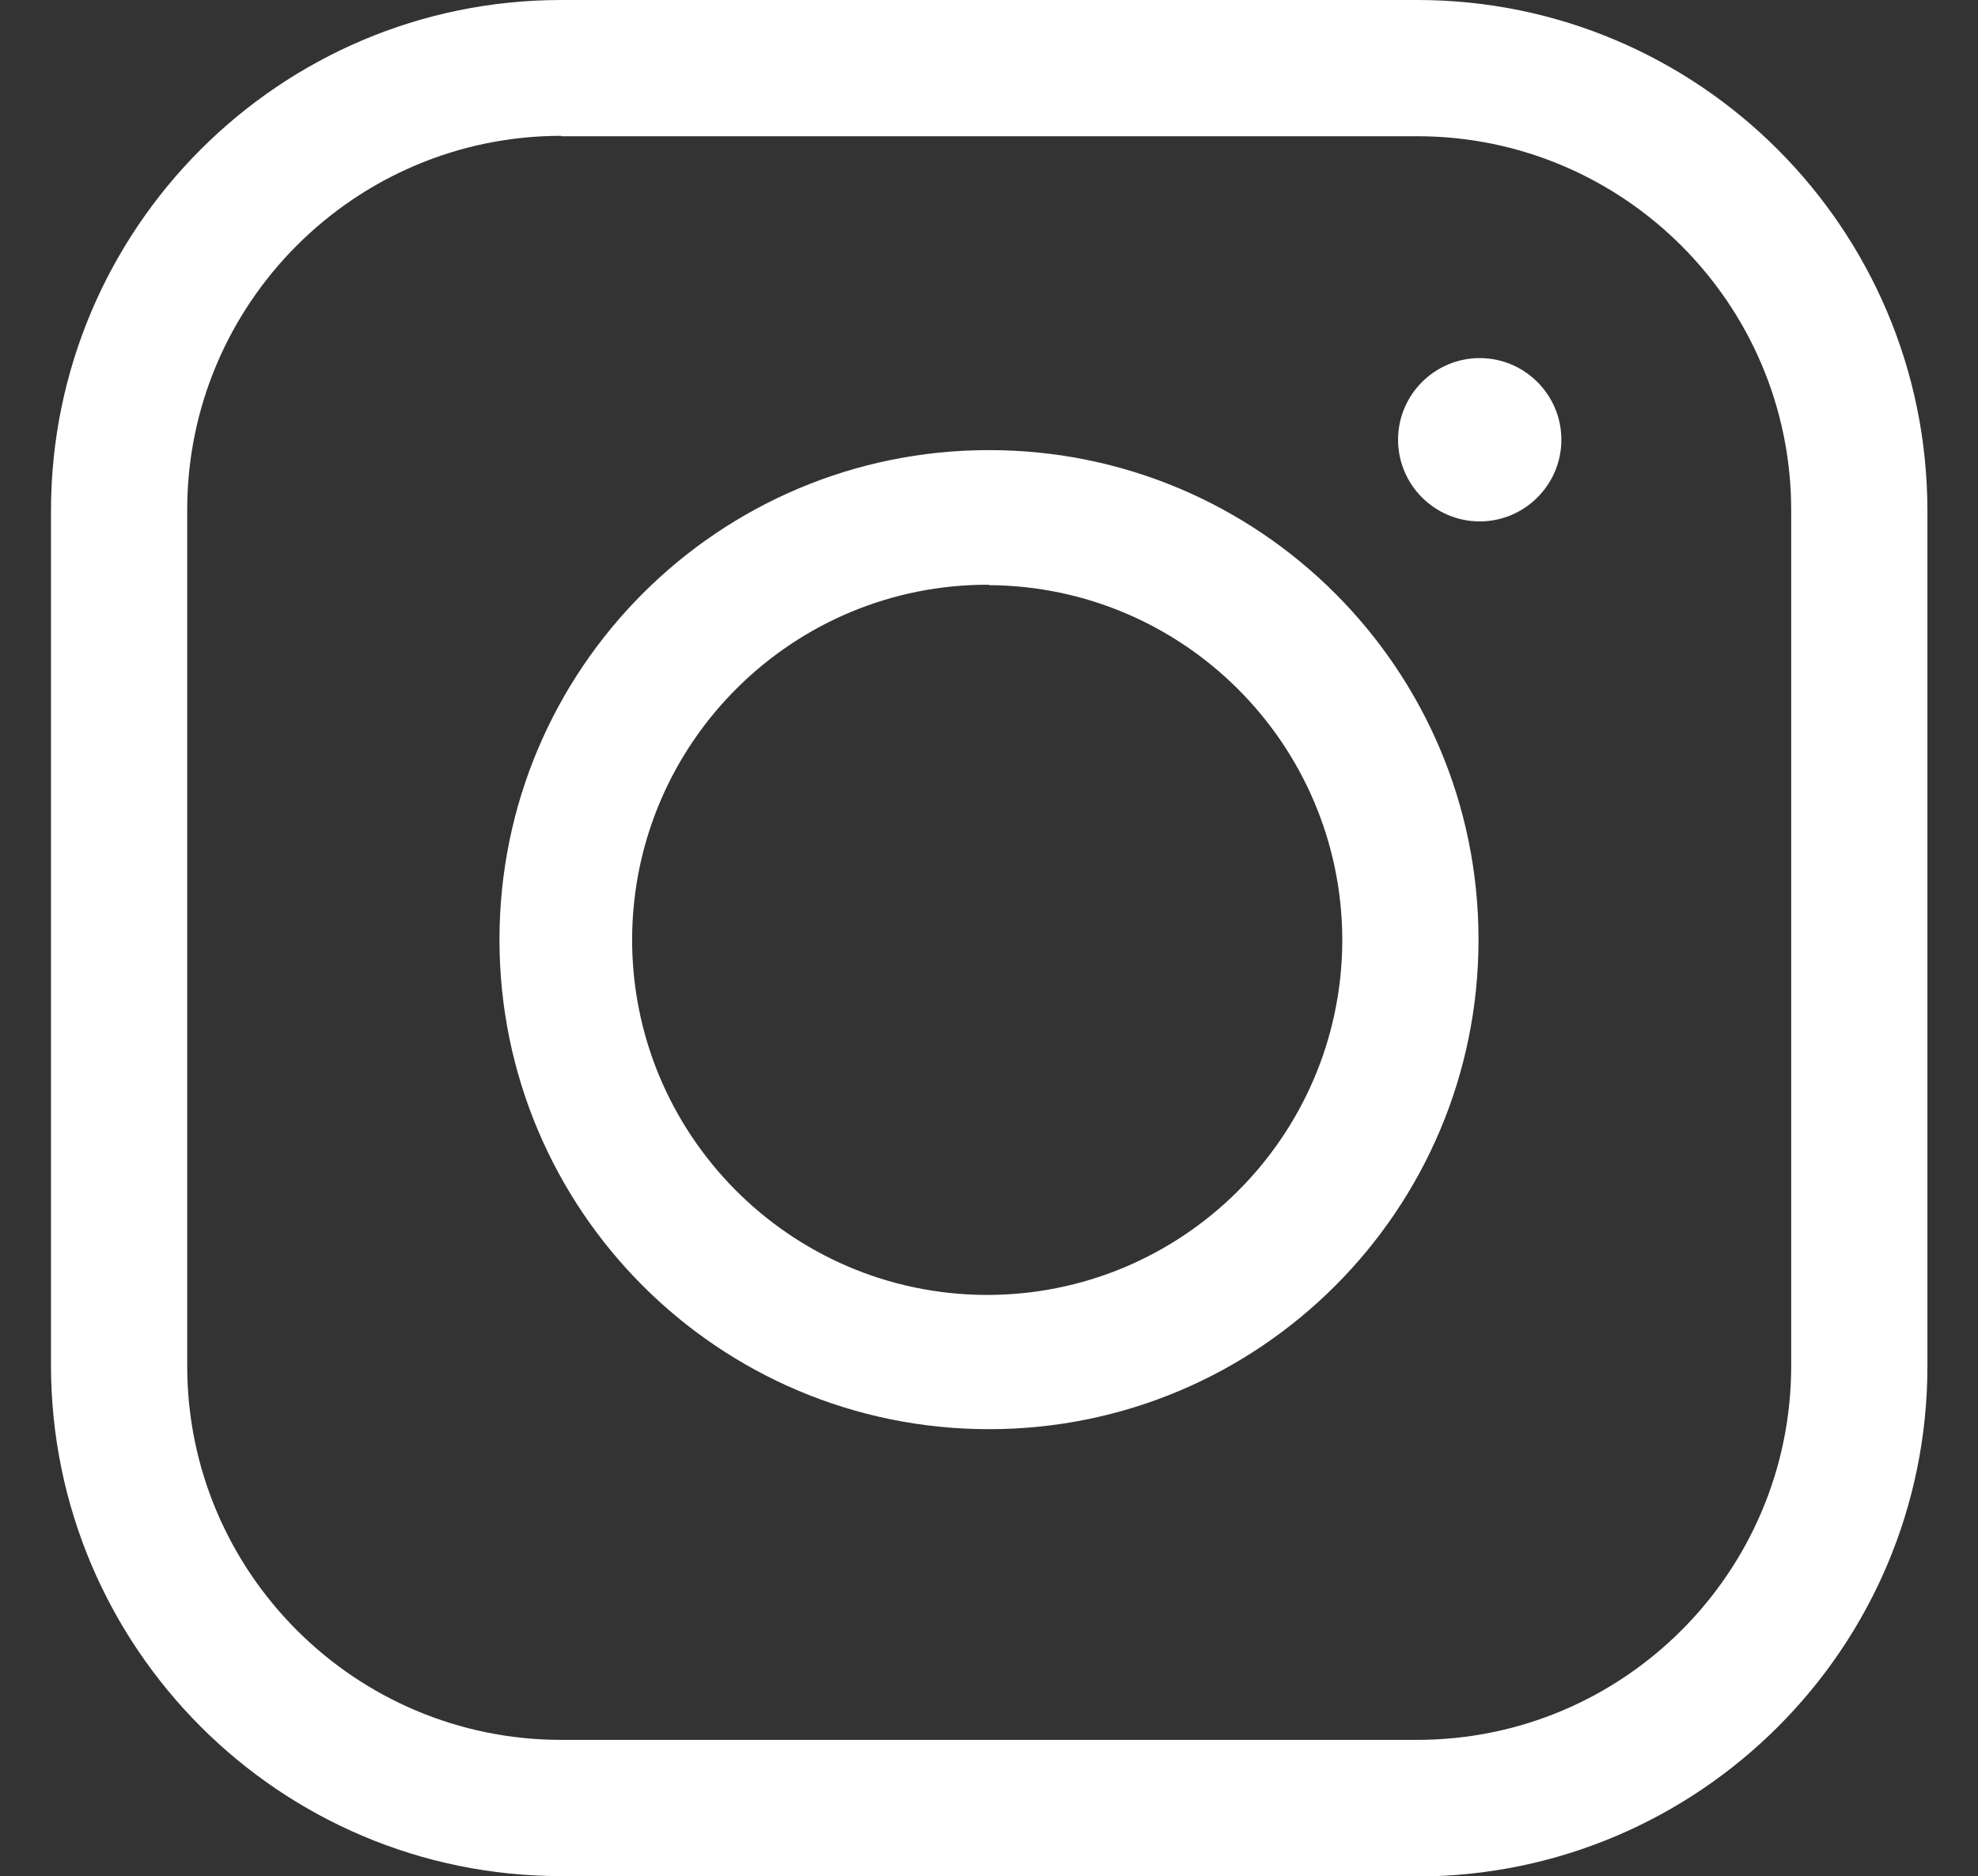<?xml version="1.0" encoding="UTF-8"?> <svg xmlns="http://www.w3.org/2000/svg" id="IG" viewBox="0 0 49.66 47.1"><rect x="0" y="0" width="49.66" height="47.1" fill="#333333" stroke="none"/><defs><style> .cls-1 { fill: #fff; stroke-width: 0px; } </style></defs><path class="cls-1" d="M35.58,47.1H14.09c-7.07,0-12.8-5.74-12.81-12.81V12.81C1.29,5.74,7.02,0,14.09,0h21.49c7.07,0,12.8,5.74,12.81,12.81v21.49c0,7.07-5.74,12.8-12.81,12.81ZM14.09,3.41c-5.18,0-9.39,4.21-9.39,9.39v21.49c0,5.18,4.21,9.39,9.39,9.39h21.49c5.18,0,9.39-4.21,9.39-9.39V12.81c0-5.18-4.21-9.39-9.39-9.39H14.09Z"></path><path class="cls-1" d="M24.83,35.88c-6.79,0-12.29-5.5-12.29-12.29s5.5-12.29,12.29-12.29,12.29,5.5,12.29,12.29h0c0,6.79-5.5,12.29-12.29,12.29ZM24.83,14.68c-4.92-.02-8.93,3.95-8.96,8.87-.02,4.92,3.95,8.93,8.87,8.96,4.92.02,8.93-3.95,8.96-8.87,0-.03,0-.05,0-.08-.03-4.89-3.99-8.84-8.87-8.87Z"></path><path class="cls-1" d="M37.15,13.09c1.13,0,2.05-.92,2.05-2.05s-.92-2.05-2.05-2.05-2.05.92-2.05,2.05.92,2.05,2.05,2.05Z"></path></svg> 